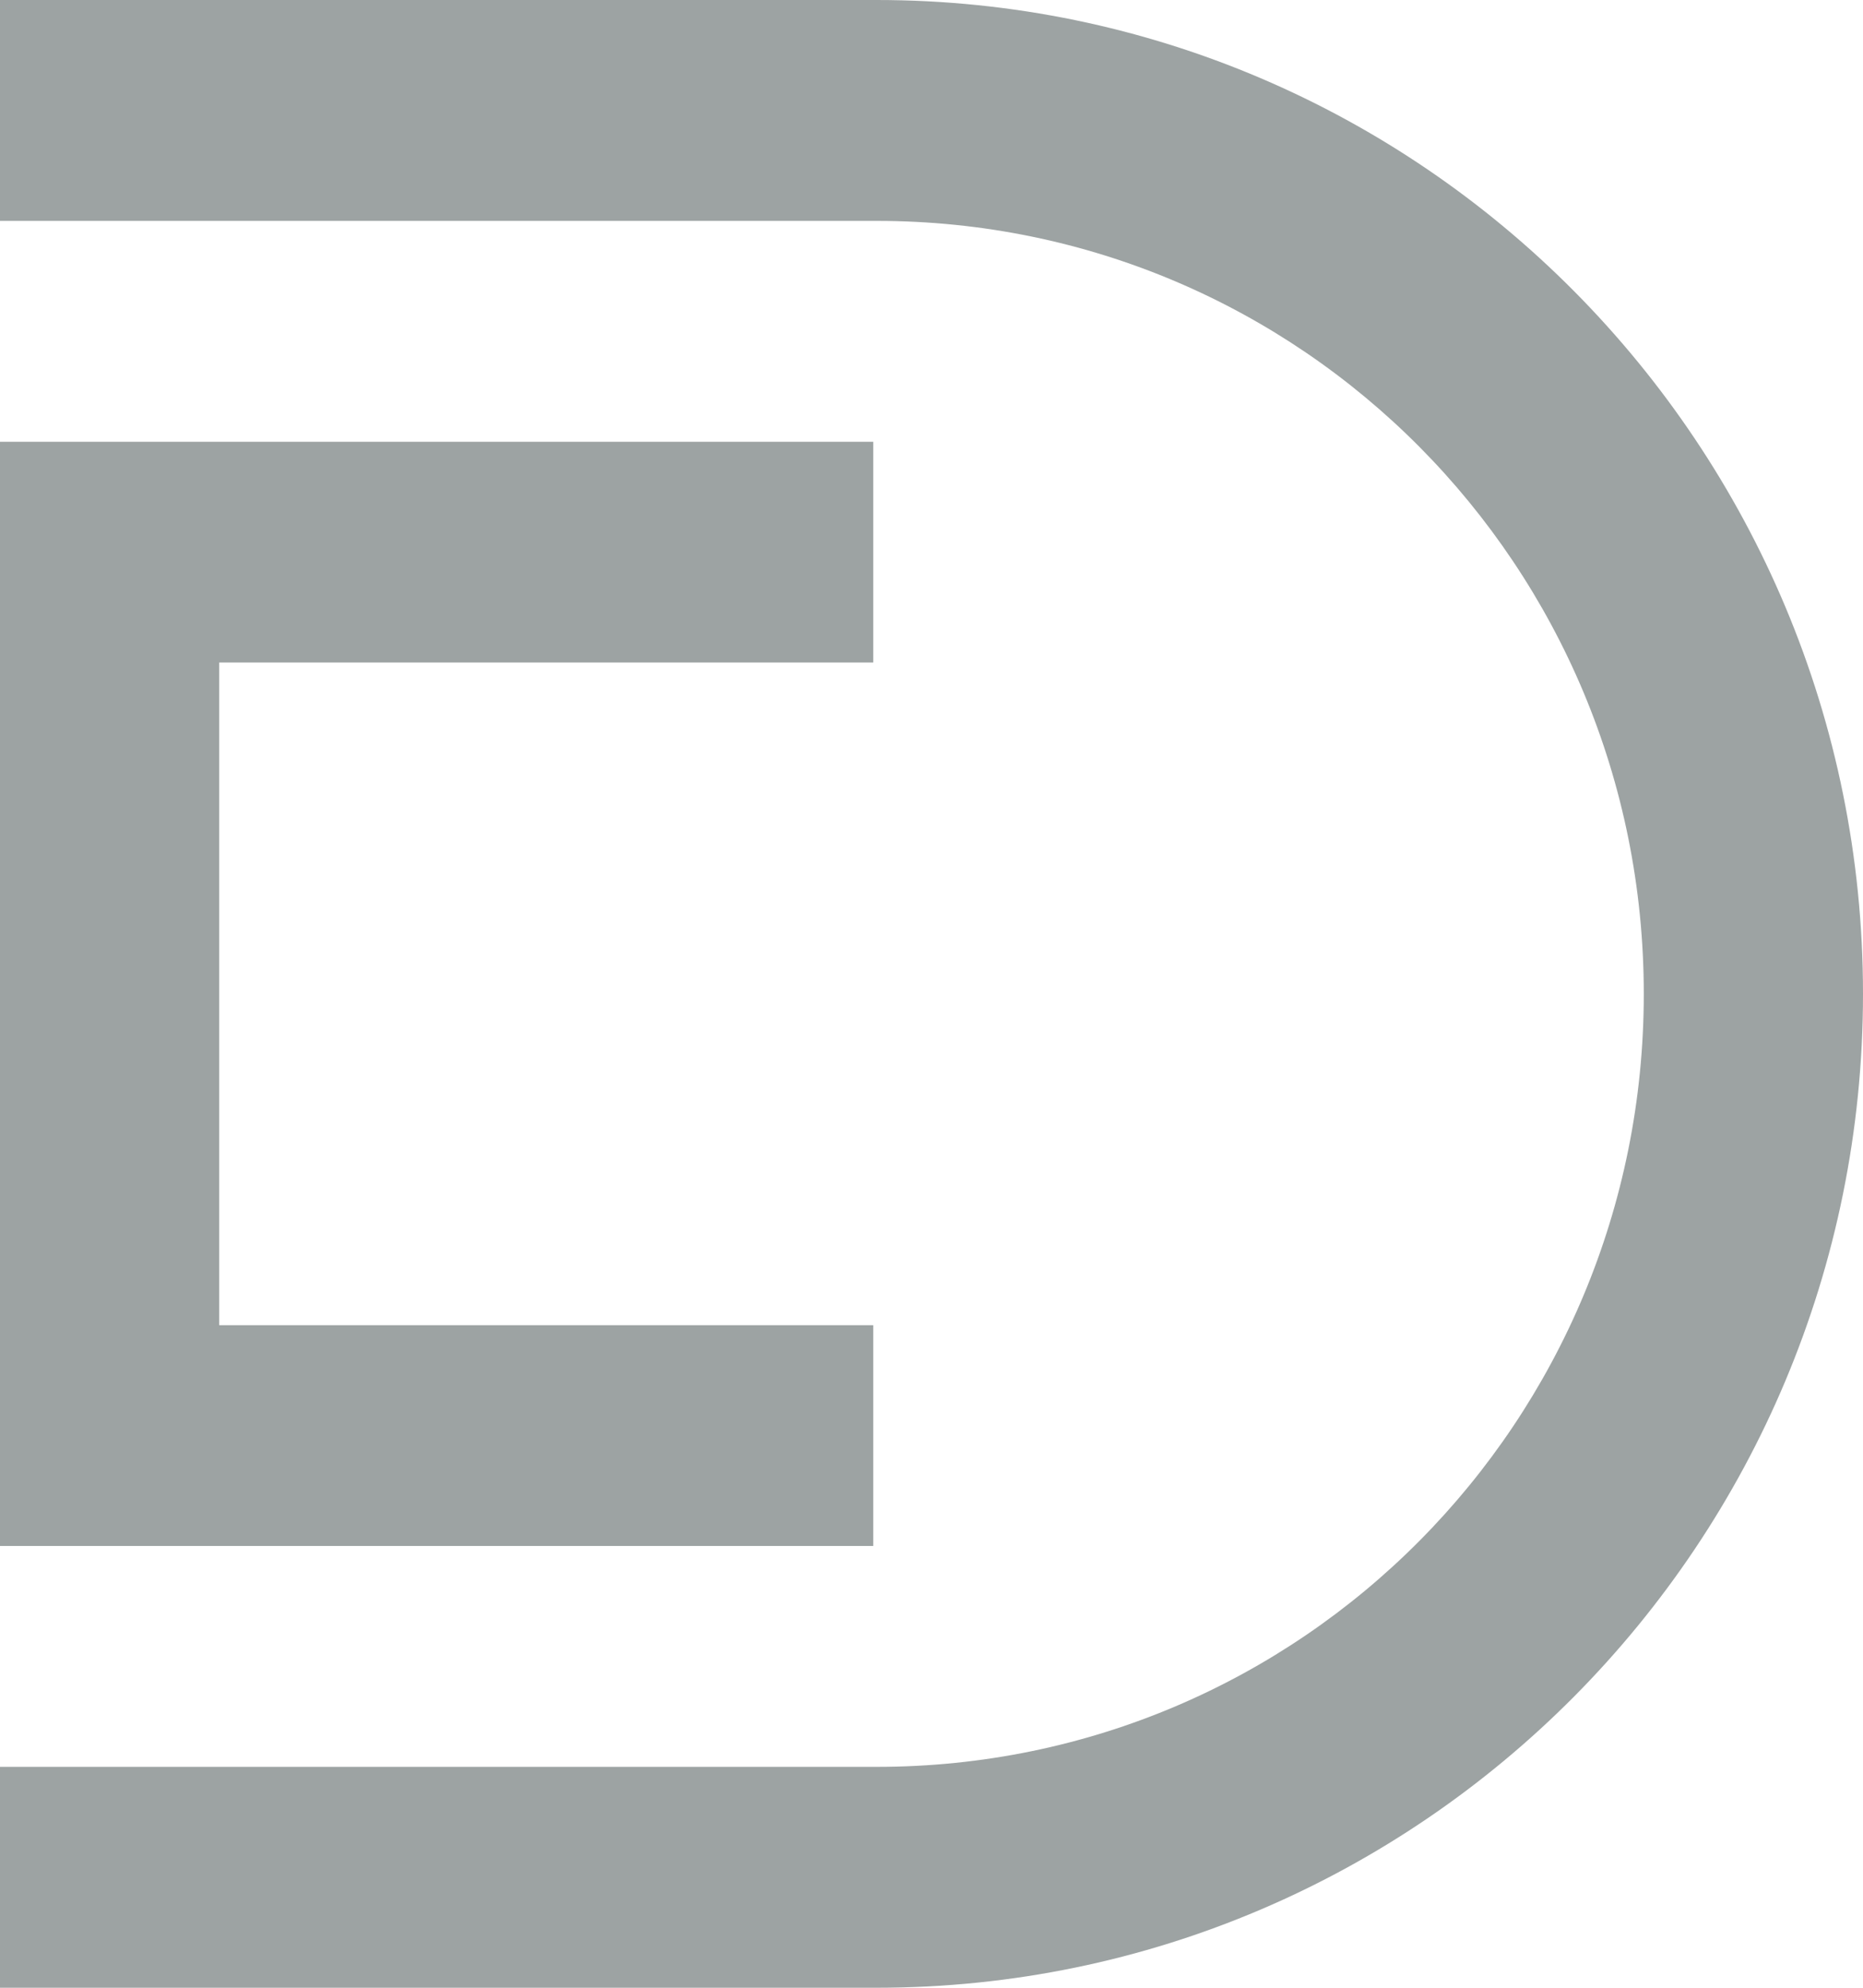 <?xml version="1.0" encoding="UTF-8"?>
<svg width="15px" height="16px" viewBox="0 0 15 16" version="1.1" xmlns="http://www.w3.org/2000/svg" xmlns:xlink="http://www.w3.org/1999/xlink">
    <title>D</title>
    <g id="3.-Capital" stroke="none" stroke-width="1" fill="none" fill-rule="evenodd">
        <g id="3b.-Distrikt-Capital-[Services]" transform="translate(-957, -1018)" fill="#9DA3A3" fill-rule="nonzero">
            <g id="Services" transform="translate(0, 128)">
                <g transform="translate(51, 288)" id="Asset-Management">
                    <g transform="translate(453, 424)">
                        <g id="Quote" transform="translate(453, 172)">
                            <path d="M7.059,6 C11.443,6 15,9.583 15,14 C15,18.417 11.443,22 7.059,22 L0,22 L0,20.222 L7.059,20.222 C10.478,20.222 13.235,17.444 13.235,14 C13.235,10.556 10.478,7.778 7.059,7.778 L0,7.778 L0,6 L7.059,6 Z M7.031,9.556 L7.031,11.333 L1.765,11.333 L1.765,16.667 L7.031,16.667 L7.031,18.444 L0,18.444 L0,9.556 L7.031,9.556 Z" id="D"></path>
                        </g>
                    </g>
                </g>
            </g>
        </g>
    </g>
</svg>